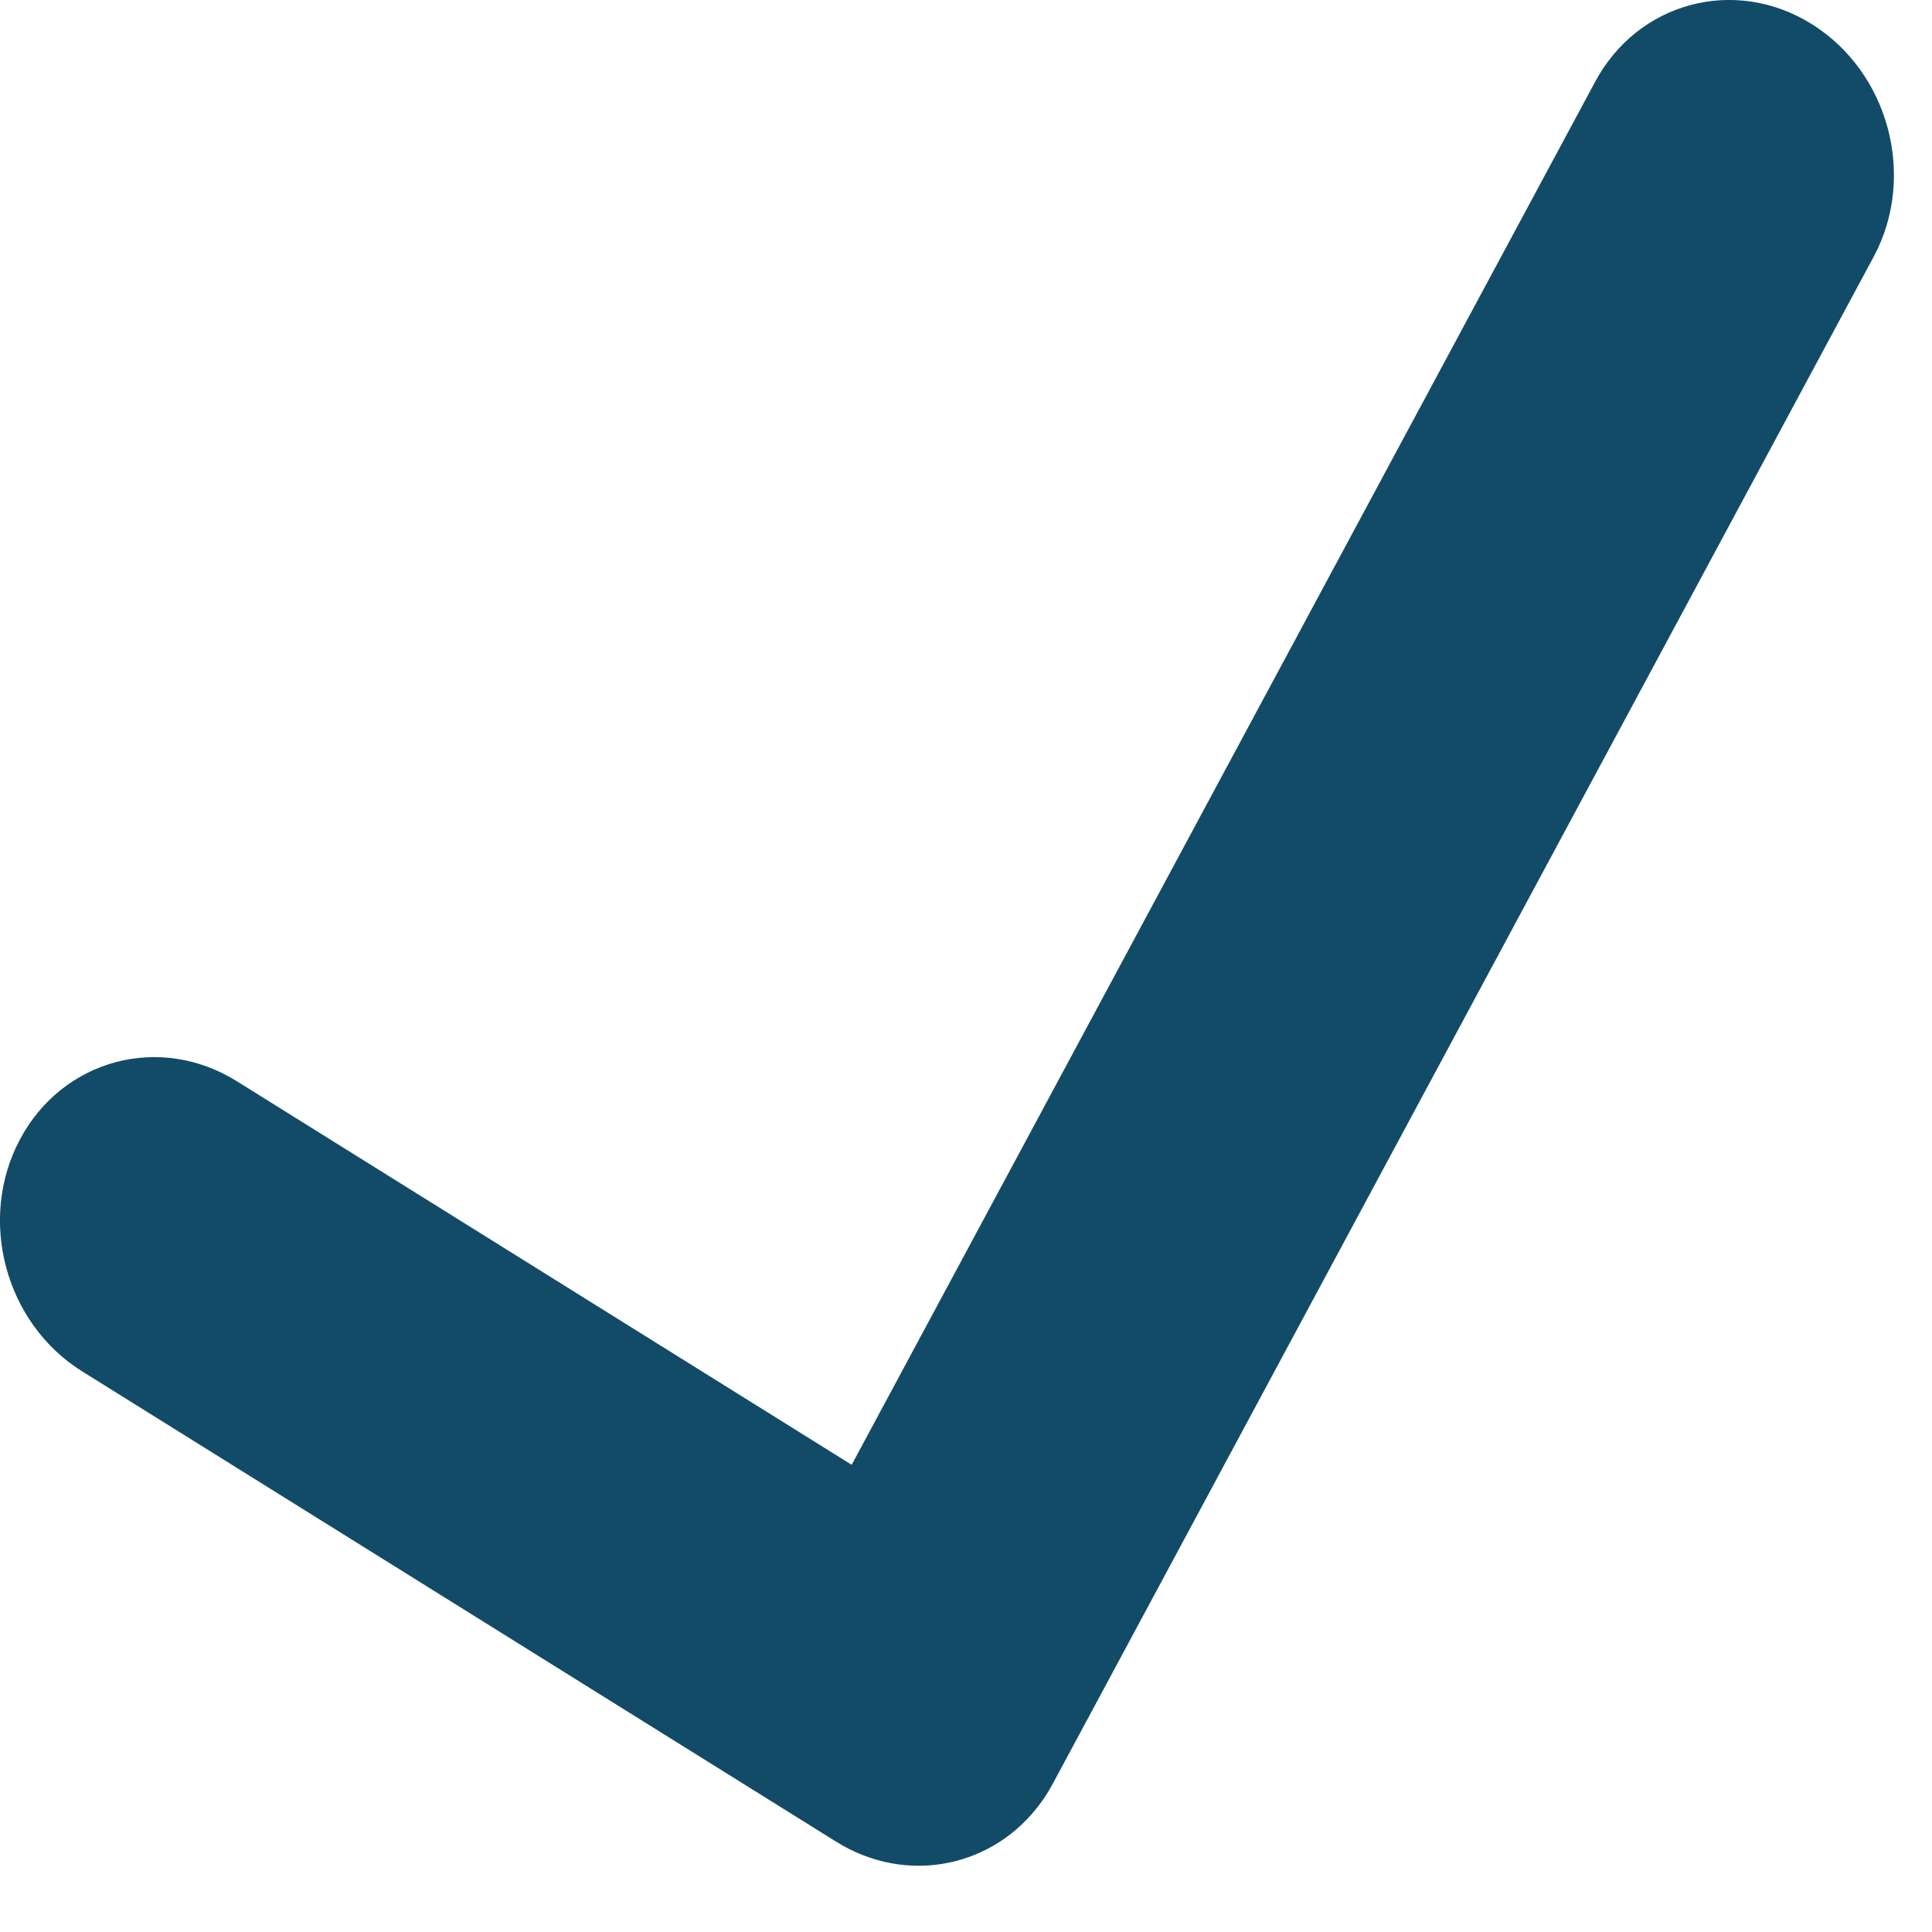 <svg width="17" height="17" viewBox="0 0 17 17" fill="none" xmlns="http://www.w3.org/2000/svg">
<path id="Union" fill-rule="evenodd" clip-rule="evenodd" d="M9.168 15.849C8.757 16.43 7.982 16.595 7.357 16.205L0.723 12.067C0.045 11.644 -0.2 10.73 0.176 10.025C0.552 9.32 1.406 9.091 2.084 9.514L7.494 12.889L14.034 0.723C14.41 0.018 15.264 -0.211 15.942 0.212C16.619 0.635 16.865 1.549 16.489 2.255L9.265 15.693C9.238 15.742 9.21 15.79 9.179 15.834C9.175 15.839 9.172 15.844 9.168 15.849Z" fill="#124B67"/>
</svg>
